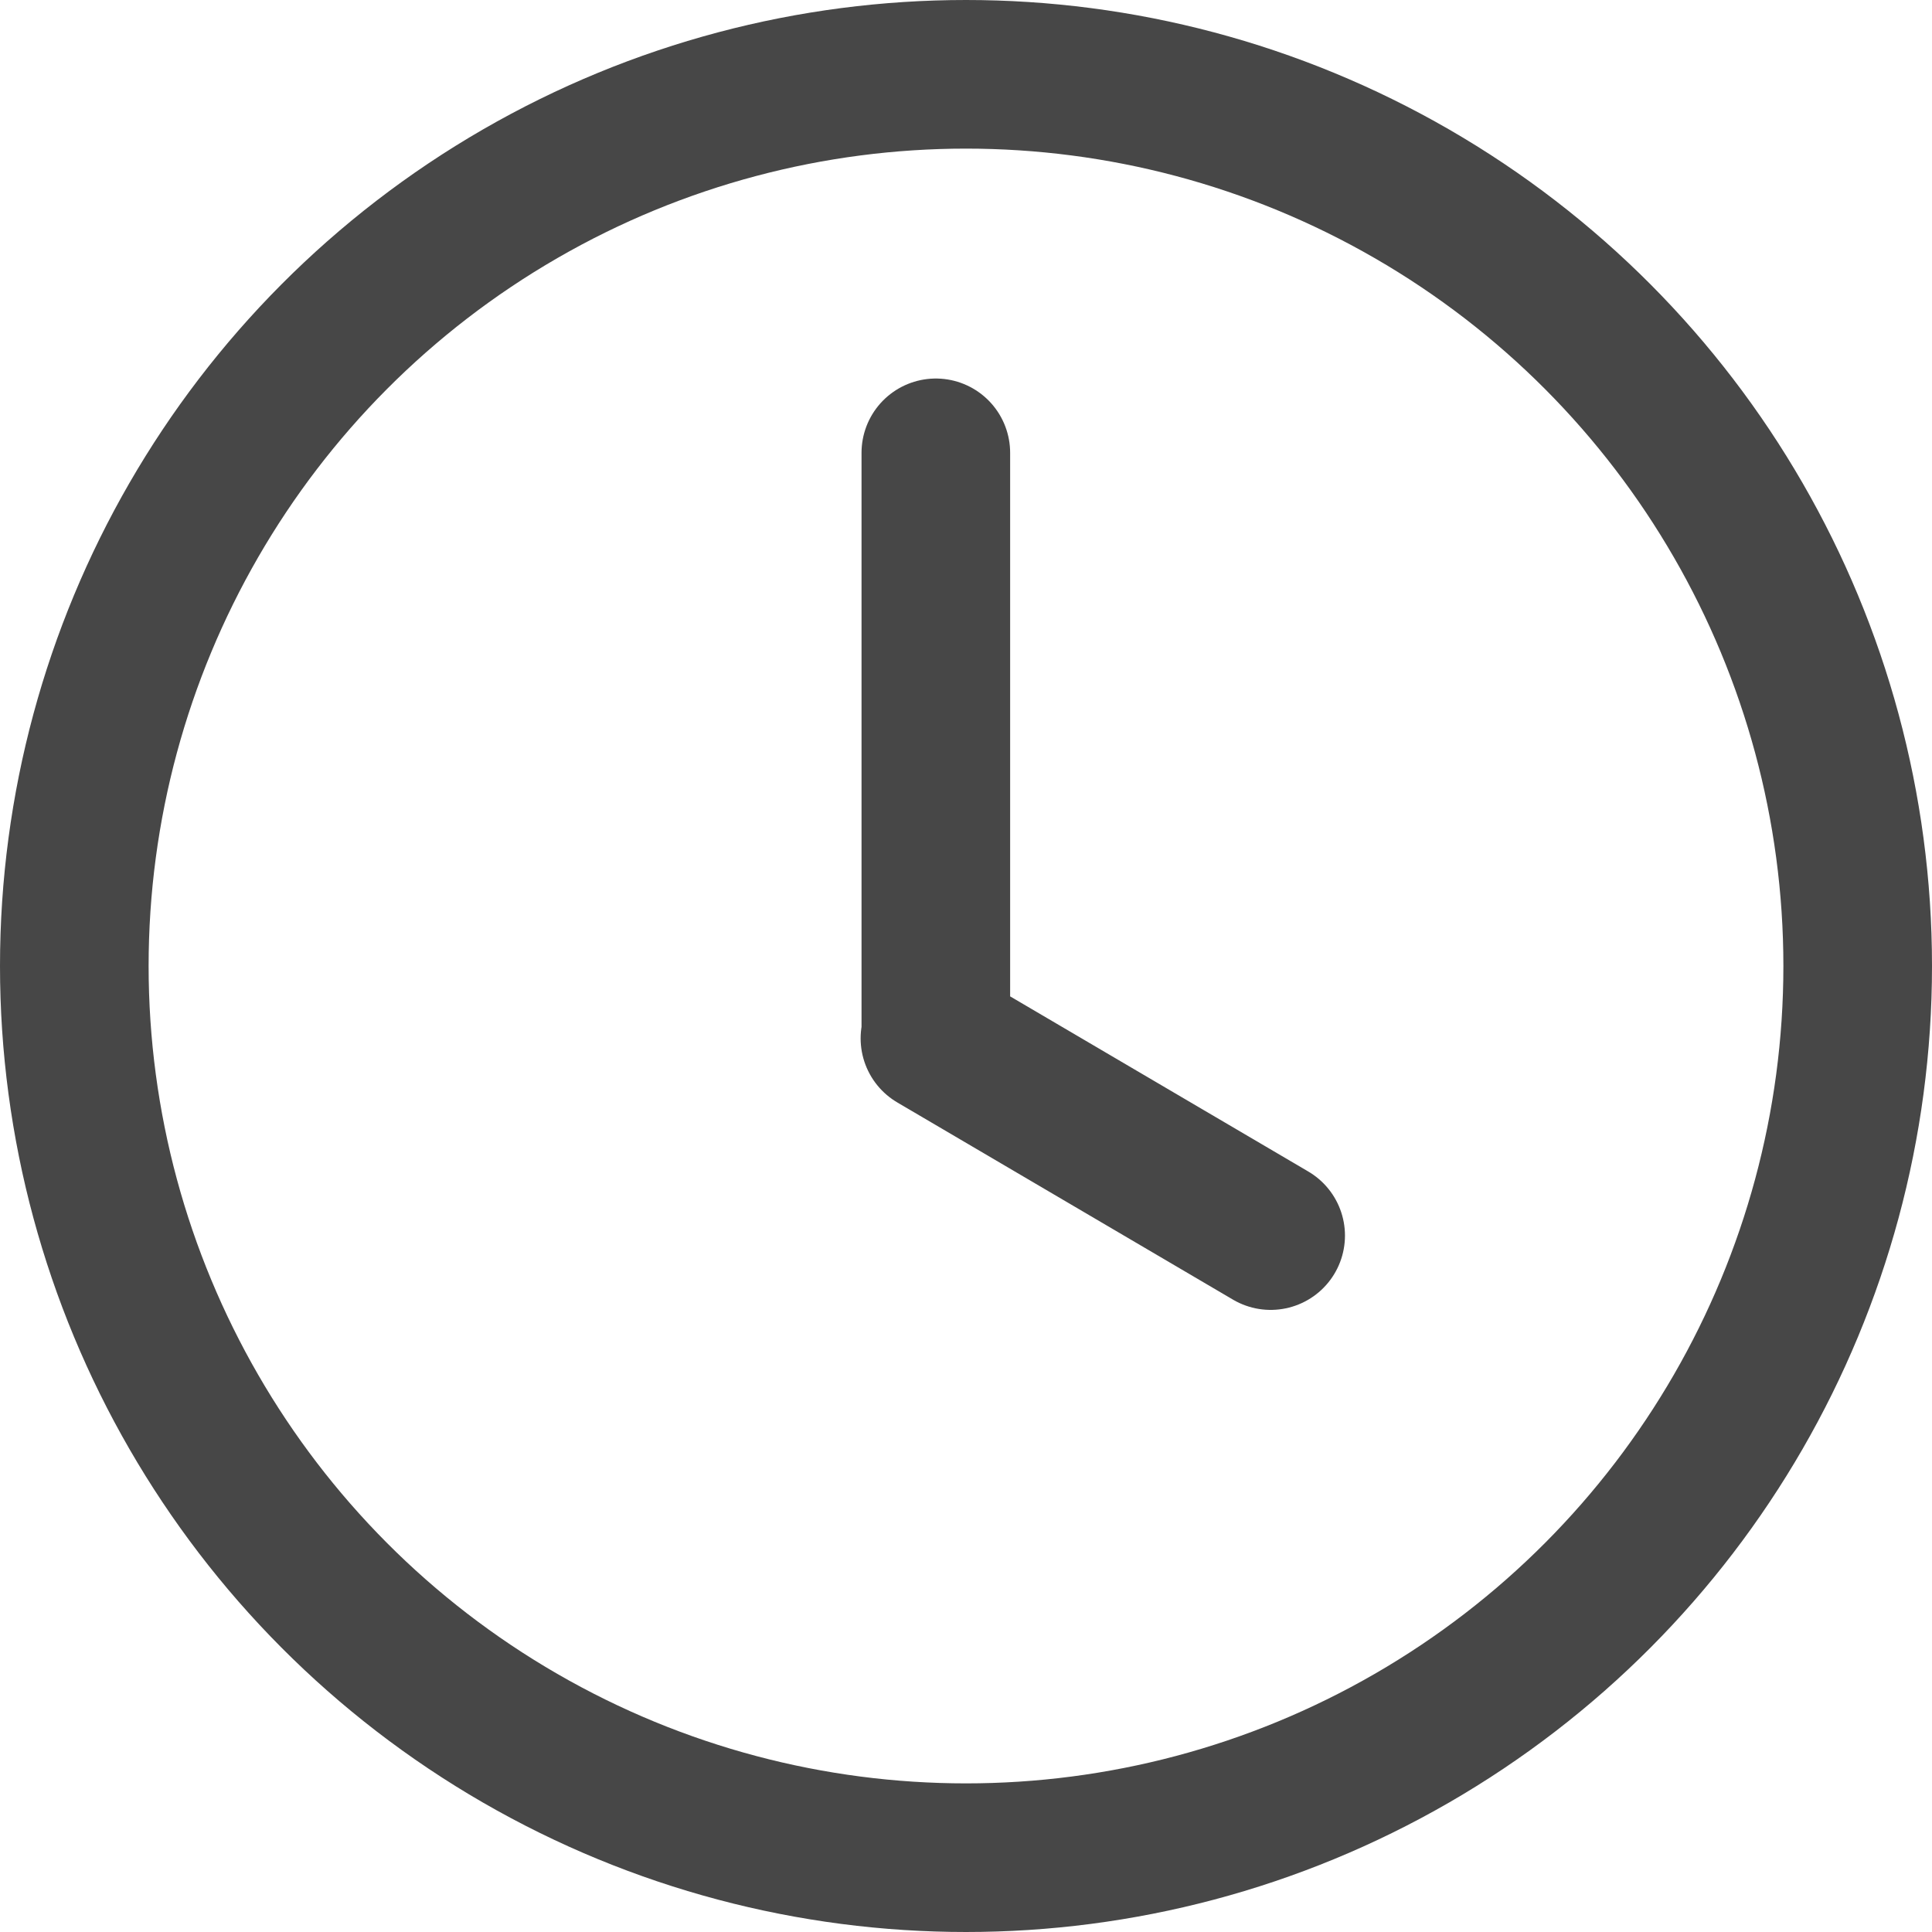 <svg xmlns="http://www.w3.org/2000/svg" width="26" height="26" viewBox="0 0 26 26">
  <g fill="none" fill-rule="evenodd" stroke="#474747" stroke-width="2">
    <circle cx="13" cy="13" r="12"/>
    <path stroke-linecap="round" d="M12.594 6.094v7.852M17.1 16.628l-4.518-2.654"/>
  </g>
</svg>
